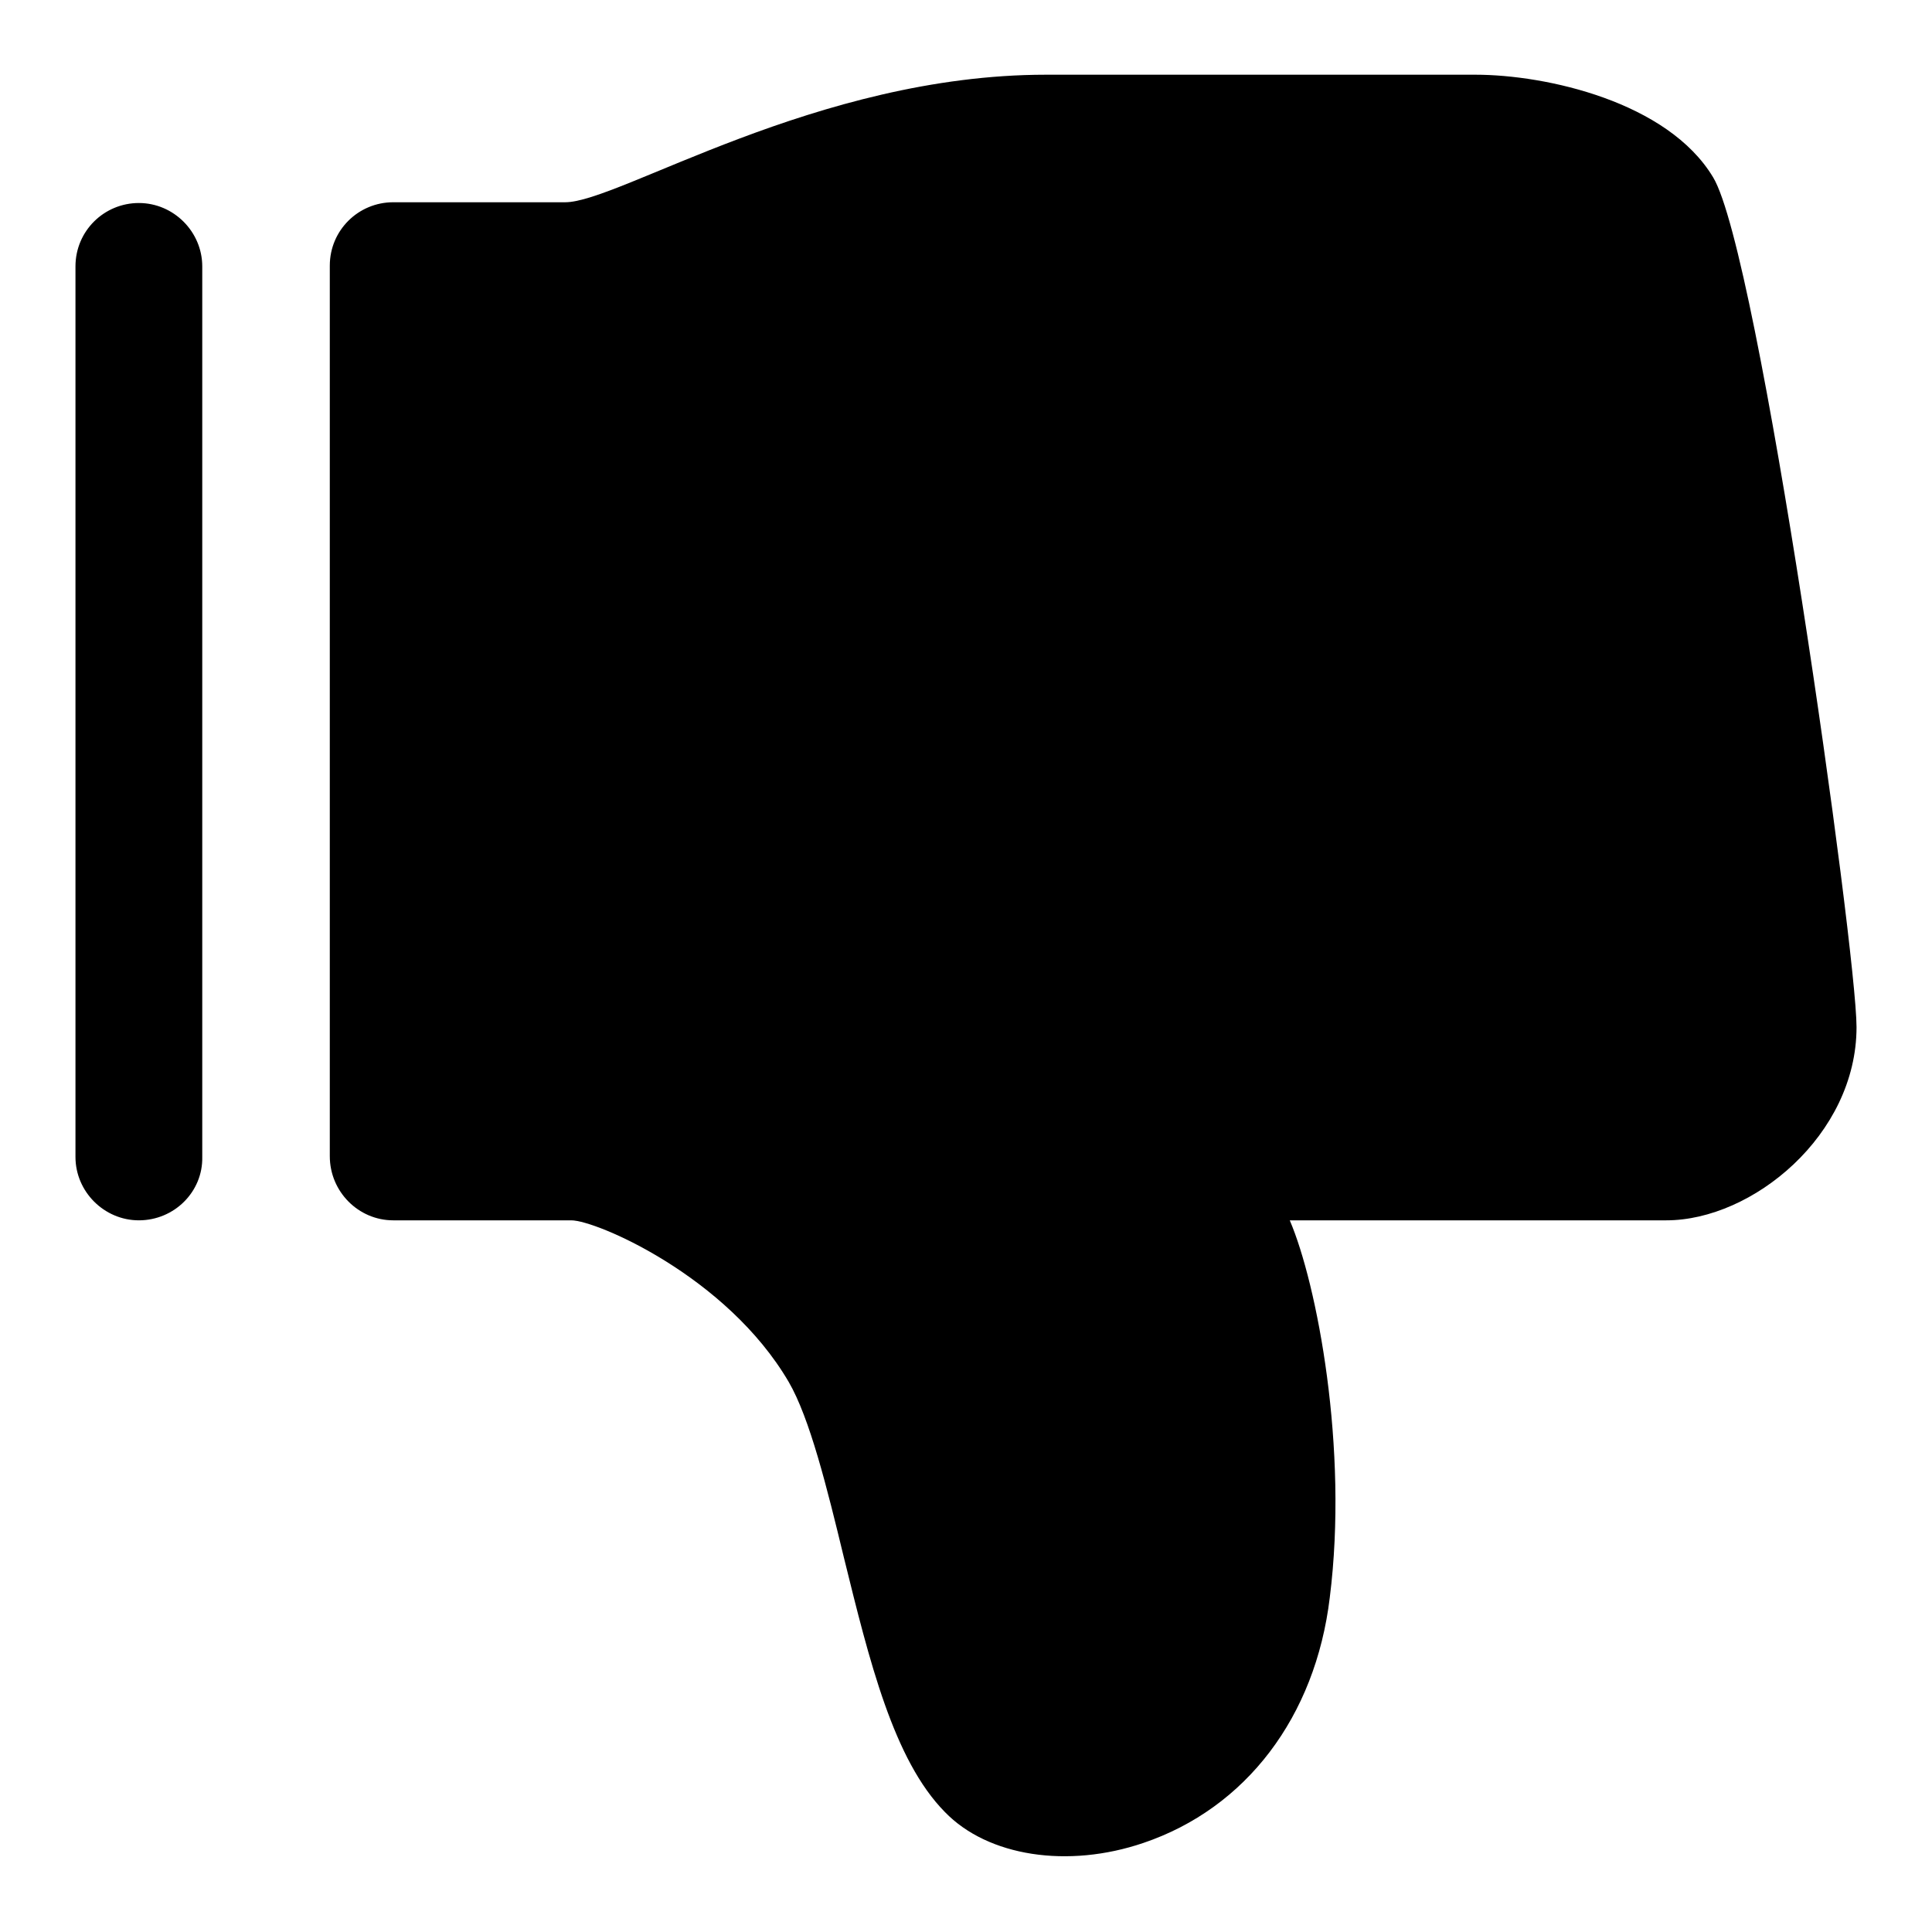 <?xml version="1.0" encoding="utf-8"?>
<!-- Svg Vector Icons : http://www.onlinewebfonts.com/icon -->
<!DOCTYPE svg PUBLIC "-//W3C//DTD SVG 1.1//EN" "http://www.w3.org/Graphics/SVG/1.1/DTD/svg11.dtd">
<svg version="1.1" xmlns="http://www.w3.org/2000/svg" xmlns:xlink="http://www.w3.org/1999/xlink" x="0px" y="0px" viewBox="0 0 256 256" enable-background="new 0 0 256 256" xml:space="preserve">
<g><g><path fill="#000000" d="M220.8,161.7h-49.9c3.6,8.4,7.8,30.2,5.3,50c-1.9,15.8-11.1,27.9-24.7,32.5c-10,3.4-20.6,1.8-26.3-4.1c-6.8-6.9-10-20-13.4-33.8c-2.2-9.1-4.5-18.4-7.3-23.2c-8.2-14-25.5-21.4-28.8-21.4H52.1c-4.6,0-8.4-3.8-8.4-8.5v-118c0-4.7,3.8-8.4,8.4-8.4h22.8c7.1,0,33.3-16.9,63.7-16.9h56.9c9.4,0,25.5,3.6,31.5,13.6c6.1,10.1,19,102.4,19,112.6C246,150.4,232.2,161.7,220.8,161.7L220.8,161.7z M18.4,161.7c-4.6,0-8.4-3.8-8.4-8.4v-118c0-4.7,3.8-8.4,8.4-8.4c4.6,0,8.4,3.8,8.4,8.4v118C26.9,157.9,23.1,161.7,18.4,161.7L18.4,161.7z"/></g></g>
</svg>